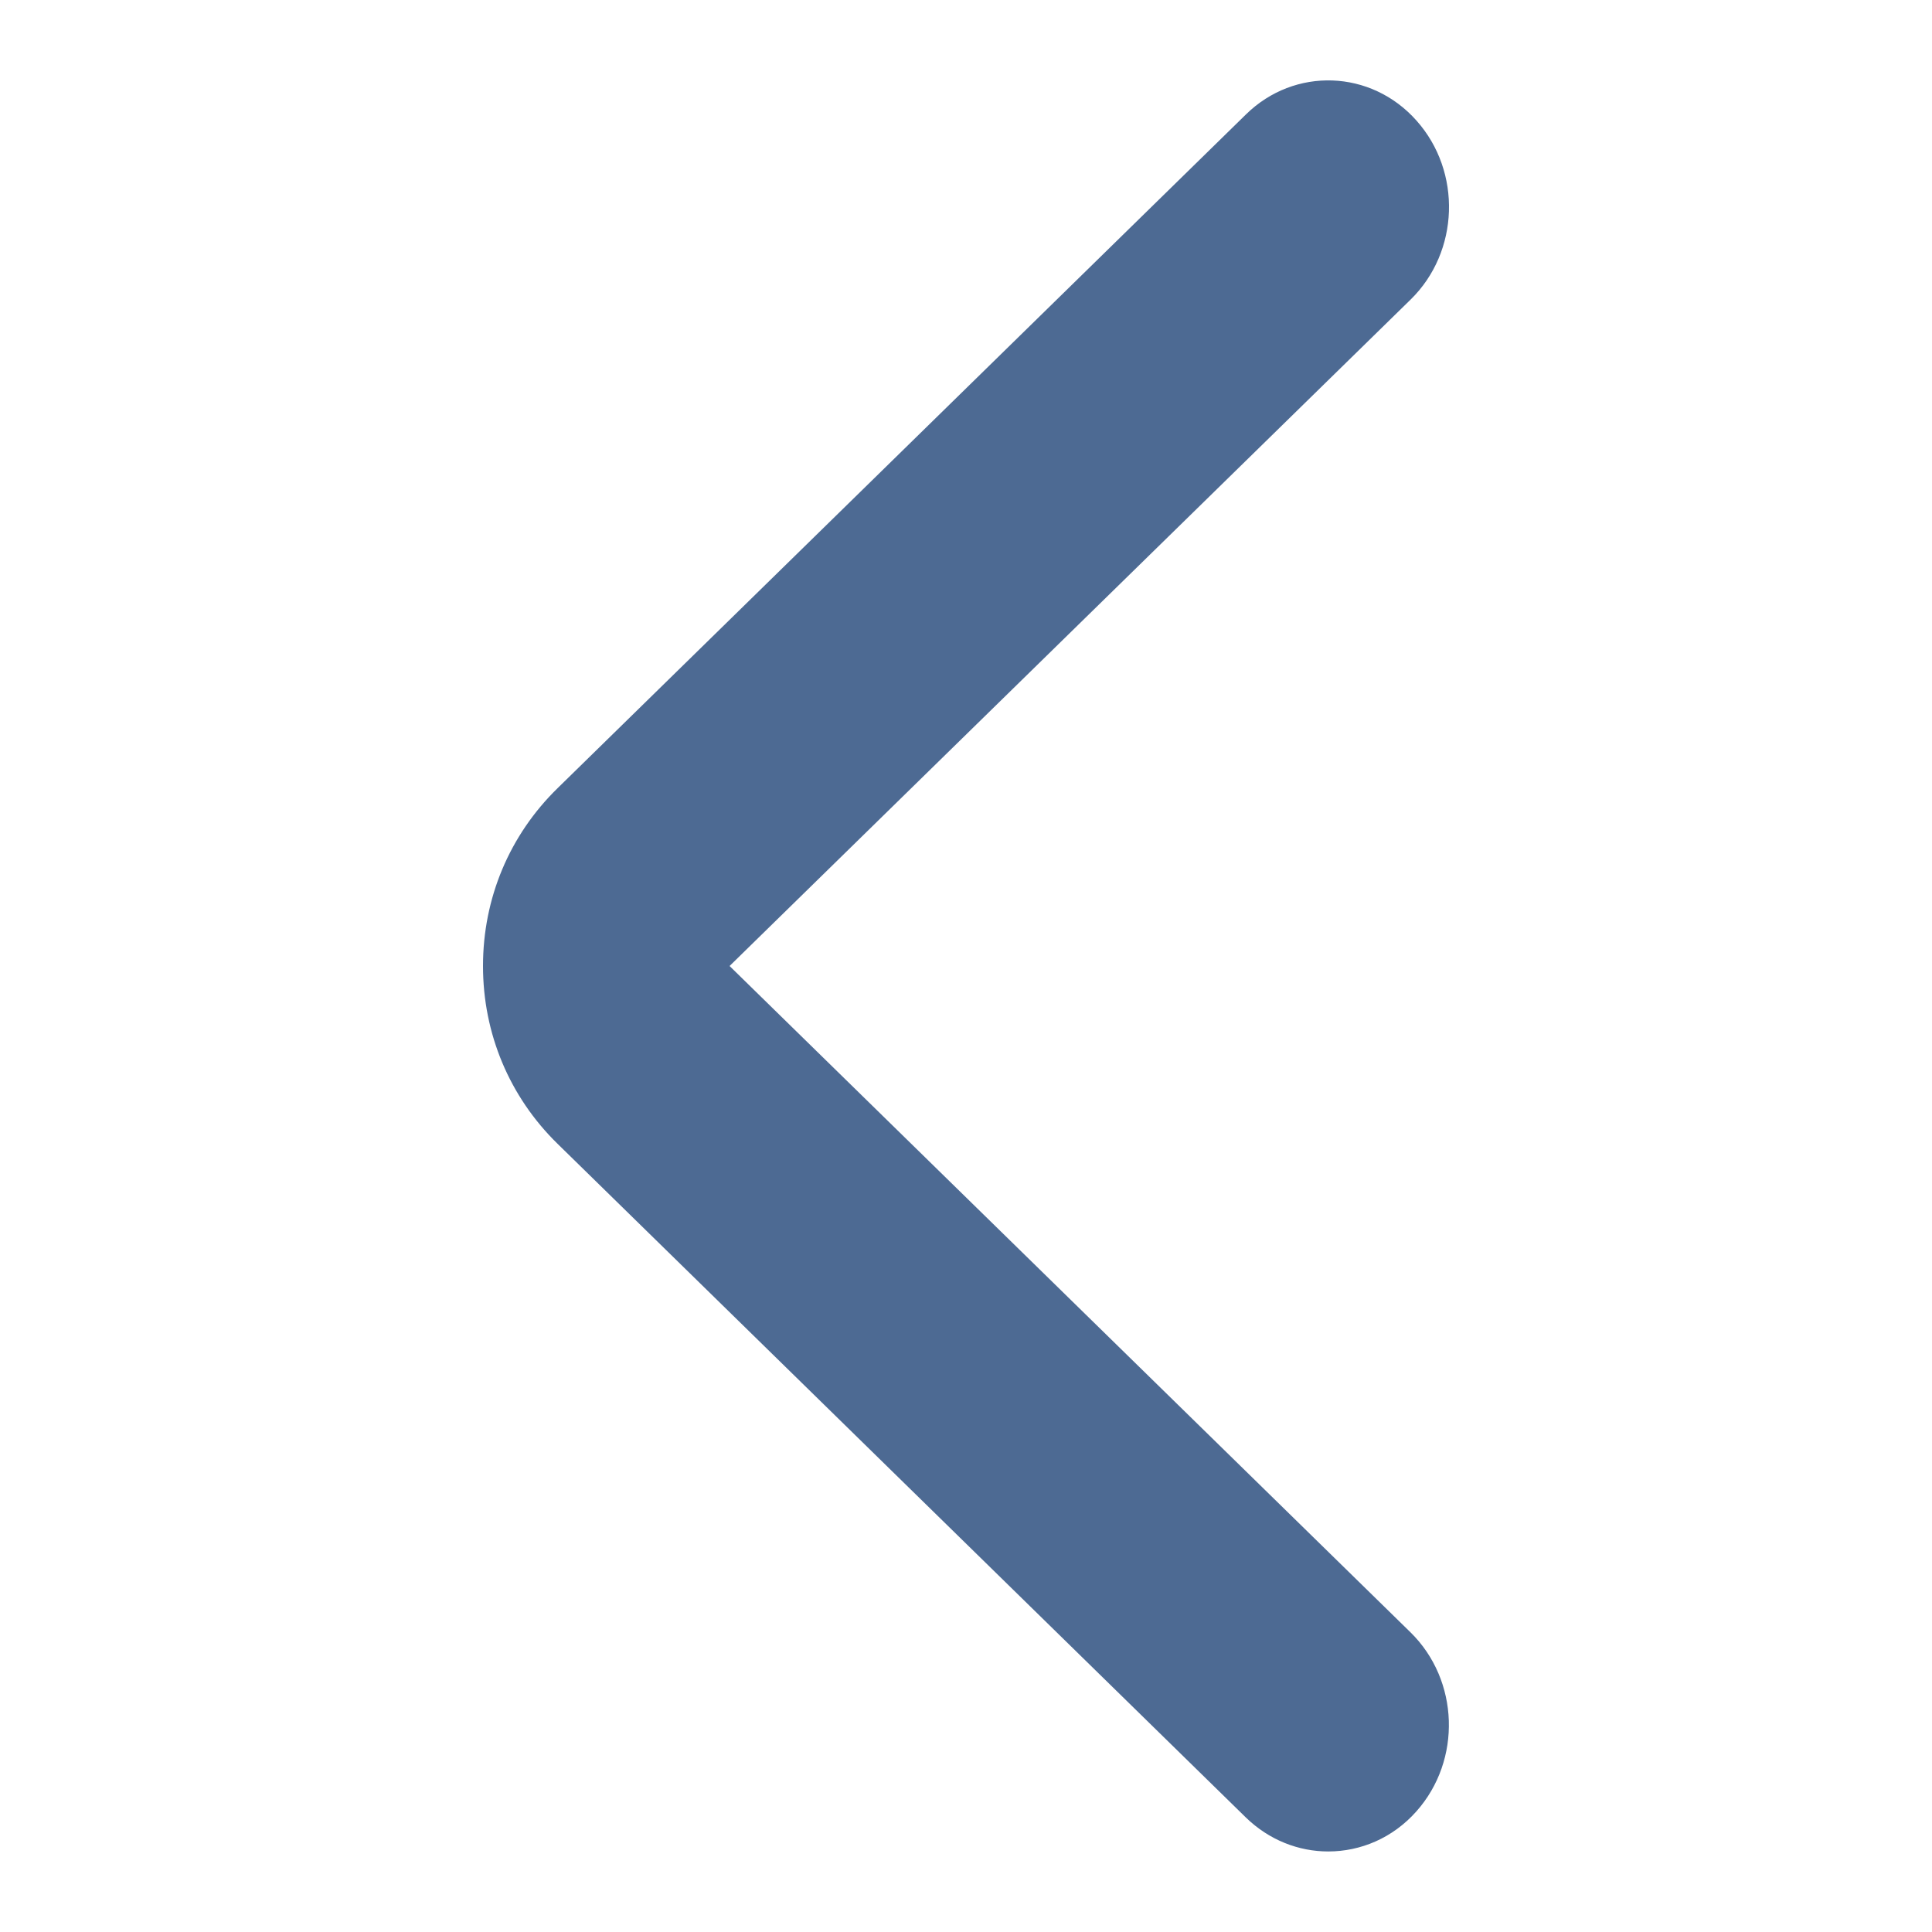 <svg width="16" height="16" viewBox="0 0 16 16" fill="none" xmlns="http://www.w3.org/2000/svg">
<path d="M6.042 8L11.683 2.48C12.086 2.085 12.108 1.422 11.731 0.999C11.355 0.575 10.72 0.553 10.318 0.948L4.617 6.528C4.219 6.917 4 7.439 4 8C4 8.56 4.219 9.082 4.616 9.471L10.317 15.051C10.51 15.239 10.755 15.333 11 15.333C11.268 15.333 11.534 15.222 11.73 15.001C12.107 14.577 12.085 13.915 11.682 13.519L6.042 8Z" fill="#4D6A93"/>
</svg>
